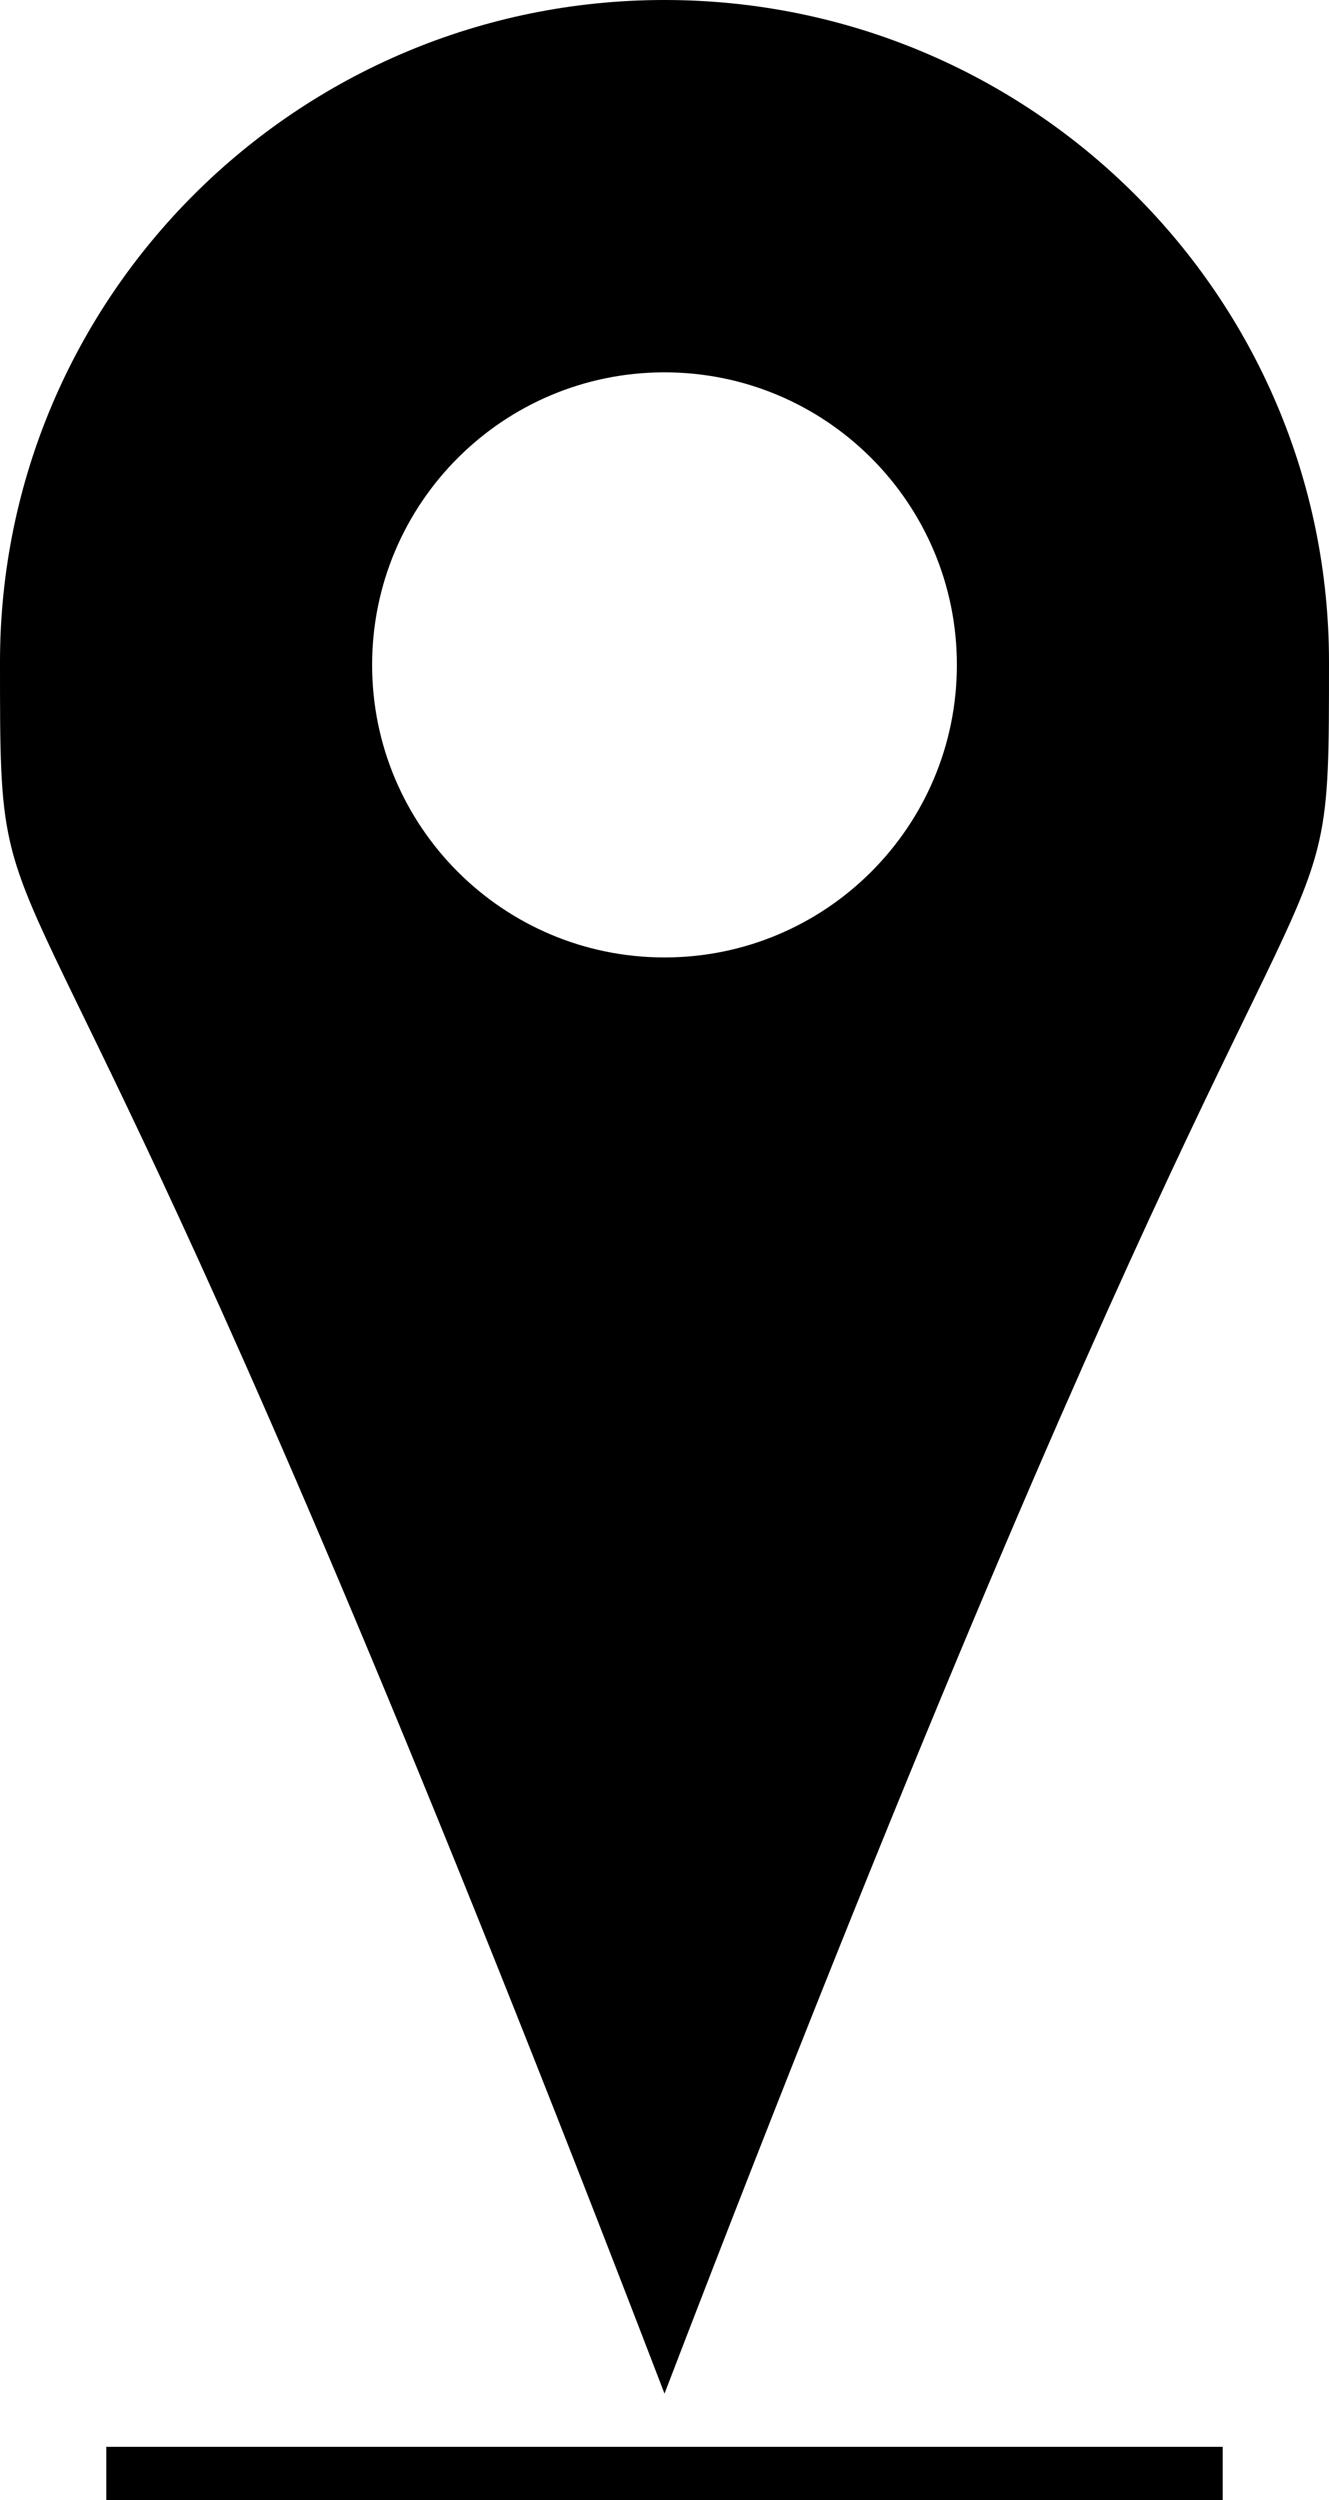 <?xml version="1.0" encoding="UTF-8"?> <svg xmlns="http://www.w3.org/2000/svg" width="25" height="47" viewBox="0 0 25 47" fill="none"> <path fill-rule="evenodd" clip-rule="evenodd" d="M24.815 15.81C25 14.993 25 14.134 25 12.447C25 5.573 19.404 0 12.5 0C5.596 0 0 5.573 0 12.447C0 14.134 0 14.993 0.185 15.81C0.753 18.322 3.069 20.438 12.5 45C21.931 20.438 24.247 18.322 24.815 15.81ZM12.5 18C15.538 18 18 15.538 18 12.5C18 9.462 15.538 7 12.5 7C9.462 7 7 9.462 7 12.5C7 15.538 9.462 18 12.5 18Z" fill="black"></path> <line x1="2" y1="46.5" x2="23" y2="46.5" stroke="black"></line> </svg> 